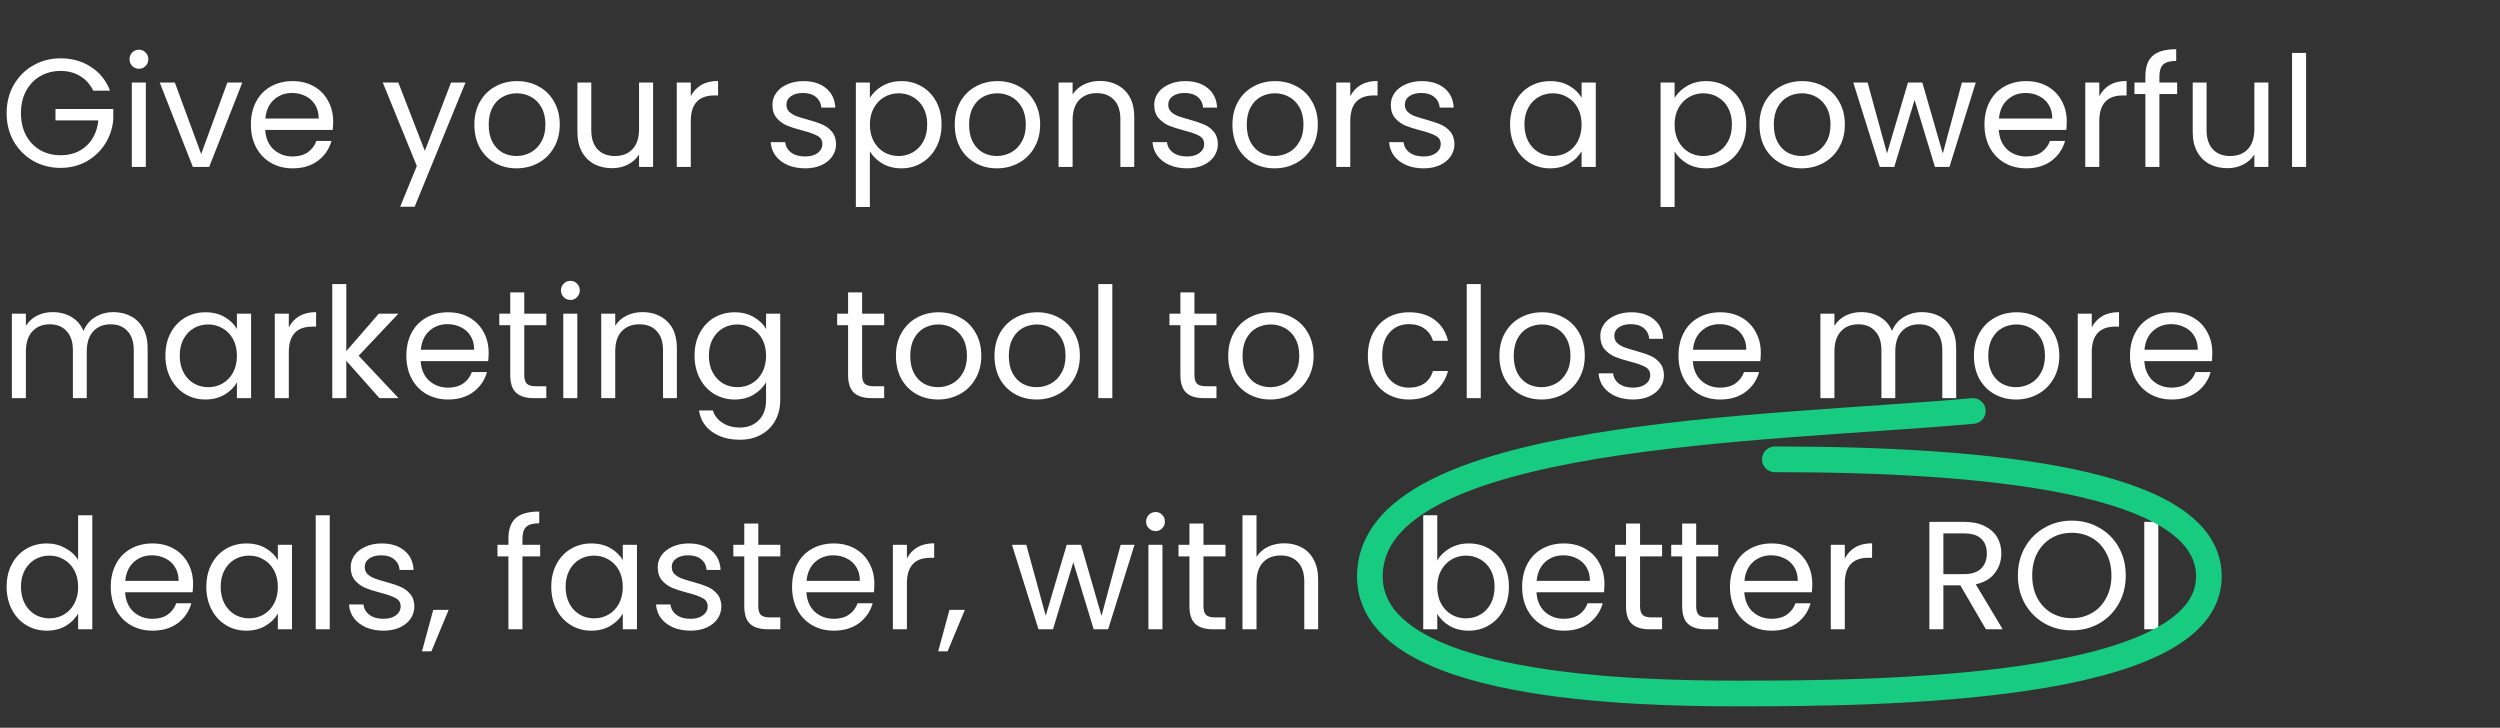 <?xml version="1.0" encoding="UTF-8"?> <svg xmlns="http://www.w3.org/2000/svg" width="292" height="85" viewBox="0 0 292 85" fill="none"><rect x="0" y="0" width="292" height="85" fill="#333333" stroke="none"/> <path d="M10.89 10.59C10.542 9.858 10.038 9.294 9.378 8.898C8.718 8.49 7.95 8.286 7.074 8.286C6.198 8.286 5.406 8.49 4.698 8.898C4.002 9.294 3.45 9.87 3.042 10.626C2.646 11.37 2.448 12.234 2.448 13.218C2.448 14.202 2.646 15.066 3.042 15.81C3.45 16.554 4.002 17.13 4.698 17.538C5.406 17.934 6.198 18.132 7.074 18.132C8.298 18.132 9.306 17.766 10.098 17.034C10.89 16.302 11.352 15.312 11.484 14.064H6.48V12.732H13.23V13.992C13.134 15.024 12.81 15.972 12.258 16.836C11.706 17.688 10.98 18.366 10.08 18.87C9.18 19.362 8.178 19.608 7.074 19.608C5.91 19.608 4.848 19.338 3.888 18.798C2.928 18.246 2.166 17.484 1.602 16.512C1.05 15.54 0.774 14.442 0.774 13.218C0.774 11.994 1.05 10.896 1.602 9.924C2.166 8.94 2.928 8.178 3.888 7.638C4.848 7.086 5.91 6.81 7.074 6.81C8.406 6.81 9.582 7.14 10.602 7.8C11.634 8.46 12.384 9.39 12.852 10.59H10.89ZM16.242 8.034C15.93 8.034 15.666 7.926 15.45 7.71C15.234 7.494 15.126 7.23 15.126 6.918C15.126 6.606 15.234 6.342 15.45 6.126C15.666 5.91 15.93 5.802 16.242 5.802C16.542 5.802 16.794 5.91 16.998 6.126C17.214 6.342 17.322 6.606 17.322 6.918C17.322 7.23 17.214 7.494 16.998 7.71C16.794 7.926 16.542 8.034 16.242 8.034ZM17.034 9.636V19.5H15.396V9.636H17.034ZM23.497 17.988L26.558 9.636H28.303L24.433 19.5H22.526L18.655 9.636H20.419L23.497 17.988ZM38.915 14.19C38.915 14.502 38.897 14.832 38.861 15.18H30.977C31.037 16.152 31.367 16.914 31.967 17.466C32.579 18.006 33.317 18.276 34.181 18.276C34.889 18.276 35.477 18.114 35.945 17.79C36.425 17.454 36.761 17.01 36.953 16.458H38.717C38.453 17.406 37.925 18.18 37.133 18.78C36.341 19.368 35.357 19.662 34.181 19.662C33.245 19.662 32.405 19.452 31.661 19.032C30.929 18.612 30.353 18.018 29.933 17.25C29.513 16.47 29.303 15.57 29.303 14.55C29.303 13.53 29.507 12.636 29.915 11.868C30.323 11.1 30.893 10.512 31.625 10.104C32.369 9.684 33.221 9.474 34.181 9.474C35.117 9.474 35.945 9.678 36.665 10.086C37.385 10.494 37.937 11.058 38.321 11.778C38.717 12.486 38.915 13.29 38.915 14.19ZM37.223 13.848C37.223 13.224 37.085 12.69 36.809 12.246C36.533 11.79 36.155 11.448 35.675 11.22C35.207 10.98 34.685 10.86 34.109 10.86C33.281 10.86 32.573 11.124 31.985 11.652C31.409 12.18 31.079 12.912 30.995 13.848H37.223ZM54.372 9.636L48.432 24.144H46.74L48.684 19.392L44.706 9.636H46.524L49.62 17.628L52.68 9.636H54.372ZM60.321 19.662C59.397 19.662 58.557 19.452 57.801 19.032C57.057 18.612 56.469 18.018 56.037 17.25C55.617 16.47 55.407 15.57 55.407 14.55C55.407 13.542 55.623 12.654 56.055 11.886C56.499 11.106 57.099 10.512 57.855 10.104C58.611 9.684 59.457 9.474 60.393 9.474C61.329 9.474 62.175 9.684 62.931 10.104C63.687 10.512 64.281 11.1 64.713 11.868C65.157 12.636 65.379 13.53 65.379 14.55C65.379 15.57 65.151 16.47 64.695 17.25C64.251 18.018 63.645 18.612 62.877 19.032C62.109 19.452 61.257 19.662 60.321 19.662ZM60.321 18.222C60.909 18.222 61.461 18.084 61.977 17.808C62.493 17.532 62.907 17.118 63.219 16.566C63.543 16.014 63.705 15.342 63.705 14.55C63.705 13.758 63.549 13.086 63.237 12.534C62.925 11.982 62.517 11.574 62.013 11.31C61.509 11.034 60.963 10.896 60.375 10.896C59.775 10.896 59.223 11.034 58.719 11.31C58.227 11.574 57.831 11.982 57.531 12.534C57.231 13.086 57.081 13.758 57.081 14.55C57.081 15.354 57.225 16.032 57.513 16.584C57.813 17.136 58.209 17.55 58.701 17.826C59.193 18.09 59.733 18.222 60.321 18.222ZM76.281 9.636V19.5H74.642V18.042C74.331 18.546 73.892 18.942 73.329 19.23C72.776 19.506 72.165 19.644 71.493 19.644C70.725 19.644 70.034 19.488 69.422 19.176C68.811 18.852 68.325 18.372 67.965 17.736C67.617 17.1 67.442 16.326 67.442 15.414V9.636H69.062V15.198C69.062 16.17 69.308 16.92 69.8 17.448C70.293 17.964 70.965 18.222 71.817 18.222C72.692 18.222 73.382 17.952 73.886 17.412C74.391 16.872 74.642 16.086 74.642 15.054V9.636H76.281ZM80.684 11.238C80.972 10.674 81.38 10.236 81.908 9.924C82.448 9.612 83.102 9.456 83.87 9.456V11.148H83.438C81.602 11.148 80.684 12.144 80.684 14.136V19.5H79.046V9.636H80.684V11.238ZM94.052 19.662C93.296 19.662 92.618 19.536 92.018 19.284C91.418 19.02 90.944 18.66 90.596 18.204C90.248 17.736 90.056 17.202 90.02 16.602H91.712C91.76 17.094 91.988 17.496 92.396 17.808C92.816 18.12 93.362 18.276 94.034 18.276C94.658 18.276 95.15 18.138 95.51 17.862C95.87 17.586 96.05 17.238 96.05 16.818C96.05 16.386 95.858 16.068 95.474 15.864C95.09 15.648 94.496 15.438 93.692 15.234C92.96 15.042 92.36 14.85 91.892 14.658C91.436 14.454 91.04 14.16 90.704 13.776C90.38 13.38 90.218 12.864 90.218 12.228C90.218 11.724 90.368 11.262 90.668 10.842C90.968 10.422 91.394 10.092 91.946 9.852C92.498 9.6 93.128 9.474 93.836 9.474C94.928 9.474 95.81 9.75 96.482 10.302C97.154 10.854 97.514 11.61 97.562 12.57H95.924C95.888 12.054 95.678 11.64 95.294 11.328C94.922 11.016 94.418 10.86 93.782 10.86C93.194 10.86 92.726 10.986 92.378 11.238C92.03 11.49 91.856 11.82 91.856 12.228C91.856 12.552 91.958 12.822 92.162 13.038C92.378 13.242 92.642 13.41 92.954 13.542C93.278 13.662 93.722 13.8 94.286 13.956C94.994 14.148 95.57 14.34 96.014 14.532C96.458 14.712 96.836 14.988 97.148 15.36C97.472 15.732 97.64 16.218 97.652 16.818C97.652 17.358 97.502 17.844 97.202 18.276C96.902 18.708 96.476 19.05 95.924 19.302C95.384 19.542 94.76 19.662 94.052 19.662ZM101.602 11.454C101.926 10.89 102.406 10.422 103.042 10.05C103.69 9.666 104.44 9.474 105.292 9.474C106.168 9.474 106.96 9.684 107.668 10.104C108.388 10.524 108.952 11.118 109.36 11.886C109.768 12.642 109.972 13.524 109.972 14.532C109.972 15.528 109.768 16.416 109.36 17.196C108.952 17.976 108.388 18.582 107.668 19.014C106.96 19.446 106.168 19.662 105.292 19.662C104.452 19.662 103.708 19.476 103.06 19.104C102.424 18.72 101.938 18.246 101.602 17.682V24.18H99.964V9.636H101.602V11.454ZM108.298 14.532C108.298 13.788 108.148 13.14 107.848 12.588C107.548 12.036 107.14 11.616 106.624 11.328C106.12 11.04 105.562 10.896 104.95 10.896C104.35 10.896 103.792 11.046 103.276 11.346C102.772 11.634 102.364 12.06 102.052 12.624C101.752 13.176 101.602 13.818 101.602 14.55C101.602 15.294 101.752 15.948 102.052 16.512C102.364 17.064 102.772 17.49 103.276 17.79C103.792 18.078 104.35 18.222 104.95 18.222C105.562 18.222 106.12 18.078 106.624 17.79C107.14 17.49 107.548 17.064 107.848 16.512C108.148 15.948 108.298 15.288 108.298 14.532ZM116.43 19.662C115.506 19.662 114.666 19.452 113.91 19.032C113.166 18.612 112.578 18.018 112.146 17.25C111.726 16.47 111.516 15.57 111.516 14.55C111.516 13.542 111.732 12.654 112.164 11.886C112.608 11.106 113.208 10.512 113.964 10.104C114.72 9.684 115.566 9.474 116.502 9.474C117.438 9.474 118.284 9.684 119.04 10.104C119.796 10.512 120.39 11.1 120.822 11.868C121.266 12.636 121.488 13.53 121.488 14.55C121.488 15.57 121.26 16.47 120.804 17.25C120.36 18.018 119.754 18.612 118.986 19.032C118.218 19.452 117.366 19.662 116.43 19.662ZM116.43 18.222C117.018 18.222 117.57 18.084 118.086 17.808C118.602 17.532 119.016 17.118 119.328 16.566C119.652 16.014 119.814 15.342 119.814 14.55C119.814 13.758 119.658 13.086 119.346 12.534C119.034 11.982 118.626 11.574 118.122 11.31C117.618 11.034 117.072 10.896 116.484 10.896C115.884 10.896 115.332 11.034 114.828 11.31C114.336 11.574 113.94 11.982 113.64 12.534C113.34 13.086 113.19 13.758 113.19 14.55C113.19 15.354 113.334 16.032 113.622 16.584C113.922 17.136 114.318 17.55 114.81 17.826C115.302 18.09 115.842 18.222 116.43 18.222ZM128.448 9.456C129.648 9.456 130.62 9.822 131.364 10.554C132.108 11.274 132.48 12.318 132.48 13.686V19.5H130.86V13.92C130.86 12.936 130.614 12.186 130.122 11.67C129.63 11.142 128.958 10.878 128.106 10.878C127.242 10.878 126.552 11.148 126.036 11.688C125.532 12.228 125.28 13.014 125.28 14.046V19.5H123.642V9.636H125.28V11.04C125.604 10.536 126.042 10.146 126.594 9.87C127.158 9.594 127.776 9.456 128.448 9.456ZM138.648 19.662C137.892 19.662 137.214 19.536 136.614 19.284C136.014 19.02 135.54 18.66 135.192 18.204C134.844 17.736 134.652 17.202 134.616 16.602H136.308C136.356 17.094 136.584 17.496 136.992 17.808C137.412 18.12 137.958 18.276 138.63 18.276C139.254 18.276 139.746 18.138 140.106 17.862C140.466 17.586 140.646 17.238 140.646 16.818C140.646 16.386 140.454 16.068 140.07 15.864C139.686 15.648 139.092 15.438 138.288 15.234C137.556 15.042 136.956 14.85 136.488 14.658C136.032 14.454 135.636 14.16 135.3 13.776C134.976 13.38 134.814 12.864 134.814 12.228C134.814 11.724 134.964 11.262 135.264 10.842C135.564 10.422 135.99 10.092 136.542 9.852C137.094 9.6 137.724 9.474 138.432 9.474C139.524 9.474 140.406 9.75 141.078 10.302C141.75 10.854 142.11 11.61 142.158 12.57H140.52C140.484 12.054 140.274 11.64 139.89 11.328C139.518 11.016 139.014 10.86 138.378 10.86C137.79 10.86 137.322 10.986 136.974 11.238C136.626 11.49 136.452 11.82 136.452 12.228C136.452 12.552 136.554 12.822 136.758 13.038C136.974 13.242 137.238 13.41 137.55 13.542C137.874 13.662 138.318 13.8 138.882 13.956C139.59 14.148 140.166 14.34 140.61 14.532C141.054 14.712 141.432 14.988 141.744 15.36C142.068 15.732 142.236 16.218 142.248 16.818C142.248 17.358 142.098 17.844 141.798 18.276C141.498 18.708 141.072 19.05 140.52 19.302C139.98 19.542 139.356 19.662 138.648 19.662ZM148.862 19.662C147.938 19.662 147.098 19.452 146.342 19.032C145.598 18.612 145.01 18.018 144.578 17.25C144.158 16.47 143.948 15.57 143.948 14.55C143.948 13.542 144.164 12.654 144.596 11.886C145.04 11.106 145.64 10.512 146.396 10.104C147.152 9.684 147.998 9.474 148.934 9.474C149.87 9.474 150.716 9.684 151.472 10.104C152.228 10.512 152.822 11.1 153.254 11.868C153.698 12.636 153.92 13.53 153.92 14.55C153.92 15.57 153.692 16.47 153.236 17.25C152.792 18.018 152.186 18.612 151.418 19.032C150.65 19.452 149.798 19.662 148.862 19.662ZM148.862 18.222C149.45 18.222 150.002 18.084 150.518 17.808C151.034 17.532 151.448 17.118 151.76 16.566C152.084 16.014 152.246 15.342 152.246 14.55C152.246 13.758 152.09 13.086 151.778 12.534C151.466 11.982 151.058 11.574 150.554 11.31C150.05 11.034 149.504 10.896 148.916 10.896C148.316 10.896 147.764 11.034 147.26 11.31C146.768 11.574 146.372 11.982 146.072 12.534C145.772 13.086 145.622 13.758 145.622 14.55C145.622 15.354 145.766 16.032 146.054 16.584C146.354 17.136 146.75 17.55 147.242 17.826C147.734 18.09 148.274 18.222 148.862 18.222ZM157.712 11.238C158 10.674 158.408 10.236 158.936 9.924C159.476 9.612 160.13 9.456 160.898 9.456V11.148H160.466C158.63 11.148 157.712 12.144 157.712 14.136V19.5H156.074V9.636H157.712V11.238ZM166.28 19.662C165.524 19.662 164.846 19.536 164.246 19.284C163.646 19.02 163.172 18.66 162.824 18.204C162.476 17.736 162.284 17.202 162.248 16.602H163.94C163.988 17.094 164.216 17.496 164.624 17.808C165.044 18.12 165.59 18.276 166.262 18.276C166.886 18.276 167.378 18.138 167.738 17.862C168.098 17.586 168.278 17.238 168.278 16.818C168.278 16.386 168.086 16.068 167.702 15.864C167.318 15.648 166.724 15.438 165.92 15.234C165.188 15.042 164.588 14.85 164.12 14.658C163.664 14.454 163.268 14.16 162.932 13.776C162.608 13.38 162.446 12.864 162.446 12.228C162.446 11.724 162.596 11.262 162.896 10.842C163.196 10.422 163.622 10.092 164.174 9.852C164.726 9.6 165.356 9.474 166.064 9.474C167.156 9.474 168.038 9.75 168.71 10.302C169.382 10.854 169.742 11.61 169.79 12.57H168.152C168.116 12.054 167.906 11.64 167.522 11.328C167.15 11.016 166.646 10.86 166.01 10.86C165.422 10.86 164.954 10.986 164.606 11.238C164.258 11.49 164.084 11.82 164.084 12.228C164.084 12.552 164.186 12.822 164.39 13.038C164.606 13.242 164.87 13.41 165.182 13.542C165.506 13.662 165.95 13.8 166.514 13.956C167.222 14.148 167.798 14.34 168.242 14.532C168.686 14.712 169.064 14.988 169.376 15.36C169.7 15.732 169.868 16.218 169.88 16.818C169.88 17.358 169.73 17.844 169.43 18.276C169.13 18.708 168.704 19.05 168.152 19.302C167.612 19.542 166.988 19.662 166.28 19.662ZM176.379 14.532C176.379 13.524 176.583 12.642 176.991 11.886C177.399 11.118 177.957 10.524 178.665 10.104C179.385 9.684 180.183 9.474 181.059 9.474C181.923 9.474 182.673 9.66 183.309 10.032C183.945 10.404 184.419 10.872 184.731 11.436V9.636H186.387V19.5H184.731V17.664C184.407 18.24 183.921 18.72 183.273 19.104C182.637 19.476 181.893 19.662 181.041 19.662C180.165 19.662 179.373 19.446 178.665 19.014C177.957 18.582 177.399 17.976 176.991 17.196C176.583 16.416 176.379 15.528 176.379 14.532ZM184.731 14.55C184.731 13.806 184.581 13.158 184.281 12.606C183.981 12.054 183.573 11.634 183.057 11.346C182.553 11.046 181.995 10.896 181.383 10.896C180.771 10.896 180.213 11.04 179.709 11.328C179.205 11.616 178.803 12.036 178.503 12.588C178.203 13.14 178.053 13.788 178.053 14.532C178.053 15.288 178.203 15.948 178.503 16.512C178.803 17.064 179.205 17.49 179.709 17.79C180.213 18.078 180.771 18.222 181.383 18.222C181.995 18.222 182.553 18.078 183.057 17.79C183.573 17.49 183.981 17.064 184.281 16.512C184.581 15.948 184.731 15.294 184.731 14.55ZM195.592 11.454C195.916 10.89 196.396 10.422 197.032 10.05C197.68 9.666 198.43 9.474 199.282 9.474C200.158 9.474 200.95 9.684 201.658 10.104C202.378 10.524 202.942 11.118 203.35 11.886C203.758 12.642 203.962 13.524 203.962 14.532C203.962 15.528 203.758 16.416 203.35 17.196C202.942 17.976 202.378 18.582 201.658 19.014C200.95 19.446 200.158 19.662 199.282 19.662C198.442 19.662 197.698 19.476 197.05 19.104C196.414 18.72 195.928 18.246 195.592 17.682V24.18H193.954V9.636H195.592V11.454ZM202.288 14.532C202.288 13.788 202.138 13.14 201.838 12.588C201.538 12.036 201.13 11.616 200.614 11.328C200.11 11.04 199.552 10.896 198.94 10.896C198.34 10.896 197.782 11.046 197.266 11.346C196.762 11.634 196.354 12.06 196.042 12.624C195.742 13.176 195.592 13.818 195.592 14.55C195.592 15.294 195.742 15.948 196.042 16.512C196.354 17.064 196.762 17.49 197.266 17.79C197.782 18.078 198.34 18.222 198.94 18.222C199.552 18.222 200.11 18.078 200.614 17.79C201.13 17.49 201.538 17.064 201.838 16.512C202.138 15.948 202.288 15.288 202.288 14.532ZM210.42 19.662C209.496 19.662 208.656 19.452 207.9 19.032C207.156 18.612 206.568 18.018 206.136 17.25C205.716 16.47 205.506 15.57 205.506 14.55C205.506 13.542 205.722 12.654 206.154 11.886C206.598 11.106 207.198 10.512 207.954 10.104C208.71 9.684 209.556 9.474 210.492 9.474C211.428 9.474 212.274 9.684 213.03 10.104C213.786 10.512 214.38 11.1 214.812 11.868C215.256 12.636 215.478 13.53 215.478 14.55C215.478 15.57 215.25 16.47 214.794 17.25C214.35 18.018 213.744 18.612 212.976 19.032C212.208 19.452 211.356 19.662 210.42 19.662ZM210.42 18.222C211.008 18.222 211.56 18.084 212.076 17.808C212.592 17.532 213.006 17.118 213.318 16.566C213.642 16.014 213.804 15.342 213.804 14.55C213.804 13.758 213.648 13.086 213.336 12.534C213.024 11.982 212.616 11.574 212.112 11.31C211.608 11.034 211.062 10.896 210.474 10.896C209.874 10.896 209.322 11.034 208.818 11.31C208.326 11.574 207.93 11.982 207.63 12.534C207.33 13.086 207.18 13.758 207.18 14.55C207.18 15.354 207.324 16.032 207.612 16.584C207.912 17.136 208.308 17.55 208.8 17.826C209.292 18.09 209.832 18.222 210.42 18.222ZM230.772 9.636L227.694 19.5H226.002L223.626 11.67L221.25 19.5H219.558L216.462 9.636H218.136L220.404 17.916L222.852 9.636H224.526L226.92 17.934L229.152 9.636H230.772ZM241.398 14.19C241.398 14.502 241.38 14.832 241.344 15.18H233.46C233.52 16.152 233.85 16.914 234.45 17.466C235.062 18.006 235.8 18.276 236.664 18.276C237.372 18.276 237.96 18.114 238.428 17.79C238.908 17.454 239.244 17.01 239.436 16.458H241.2C240.936 17.406 240.408 18.18 239.616 18.78C238.824 19.368 237.84 19.662 236.664 19.662C235.728 19.662 234.888 19.452 234.144 19.032C233.412 18.612 232.836 18.018 232.416 17.25C231.996 16.47 231.786 15.57 231.786 14.55C231.786 13.53 231.99 12.636 232.398 11.868C232.806 11.1 233.376 10.512 234.108 10.104C234.852 9.684 235.704 9.474 236.664 9.474C237.6 9.474 238.428 9.678 239.148 10.086C239.868 10.494 240.42 11.058 240.804 11.778C241.2 12.486 241.398 13.29 241.398 14.19ZM239.706 13.848C239.706 13.224 239.568 12.69 239.292 12.246C239.016 11.79 238.638 11.448 238.158 11.22C237.69 10.98 237.168 10.86 236.592 10.86C235.764 10.86 235.056 11.124 234.468 11.652C233.892 12.18 233.562 12.912 233.478 13.848H239.706ZM245.198 11.238C245.486 10.674 245.894 10.236 246.422 9.924C246.962 9.612 247.616 9.456 248.384 9.456V11.148H247.952C246.116 11.148 245.198 12.144 245.198 14.136V19.5H243.56V9.636H245.198V11.238ZM254.289 10.986H252.219V19.5H250.581V10.986H249.303V9.636H250.581V8.934C250.581 7.83 250.863 7.026 251.427 6.522C252.003 6.006 252.921 5.748 254.181 5.748V7.116C253.461 7.116 252.951 7.26 252.651 7.548C252.363 7.824 252.219 8.286 252.219 8.934V9.636H254.289V10.986ZM264.947 9.636V19.5H263.309V18.042C262.997 18.546 262.559 18.942 261.995 19.23C261.443 19.506 260.831 19.644 260.159 19.644C259.391 19.644 258.701 19.488 258.089 19.176C257.477 18.852 256.991 18.372 256.631 17.736C256.283 17.1 256.109 16.326 256.109 15.414V9.636H257.729V15.198C257.729 16.17 257.975 16.92 258.467 17.448C258.959 17.964 259.631 18.222 260.483 18.222C261.359 18.222 262.049 17.952 262.553 17.412C263.057 16.872 263.309 16.086 263.309 15.054V9.636H264.947ZM269.35 6.18V19.5H267.712V6.18H269.35ZM13.248 36.456C14.016 36.456 14.7 36.618 15.3 36.942C15.9 37.254 16.374 37.728 16.722 38.364C17.07 39 17.244 39.774 17.244 40.686V46.5H15.624V40.92C15.624 39.936 15.378 39.186 14.886 38.67C14.406 38.142 13.752 37.878 12.924 37.878C12.072 37.878 11.394 38.154 10.89 38.706C10.386 39.246 10.134 40.032 10.134 41.064V46.5H8.514V40.92C8.514 39.936 8.268 39.186 7.776 38.67C7.296 38.142 6.642 37.878 5.814 37.878C4.962 37.878 4.284 38.154 3.78 38.706C3.276 39.246 3.024 40.032 3.024 41.064V46.5H1.386V36.636H3.024V38.058C3.348 37.542 3.78 37.146 4.32 36.87C4.872 36.594 5.478 36.456 6.138 36.456C6.966 36.456 7.698 36.642 8.334 37.014C8.97 37.386 9.444 37.932 9.756 38.652C10.032 37.956 10.488 37.416 11.124 37.032C11.76 36.648 12.468 36.456 13.248 36.456ZM19.319 41.532C19.319 40.524 19.523 39.642 19.931 38.886C20.339 38.118 20.897 37.524 21.605 37.104C22.325 36.684 23.123 36.474 23.999 36.474C24.863 36.474 25.613 36.66 26.249 37.032C26.885 37.404 27.359 37.872 27.671 38.436V36.636H29.327V46.5H27.671V44.664C27.347 45.24 26.861 45.72 26.213 46.104C25.577 46.476 24.833 46.662 23.981 46.662C23.105 46.662 22.313 46.446 21.605 46.014C20.897 45.582 20.339 44.976 19.931 44.196C19.523 43.416 19.319 42.528 19.319 41.532ZM27.671 41.55C27.671 40.806 27.521 40.158 27.221 39.606C26.921 39.054 26.513 38.634 25.997 38.346C25.493 38.046 24.935 37.896 24.323 37.896C23.711 37.896 23.153 38.04 22.649 38.328C22.145 38.616 21.743 39.036 21.443 39.588C21.143 40.14 20.993 40.788 20.993 41.532C20.993 42.288 21.143 42.948 21.443 43.512C21.743 44.064 22.145 44.49 22.649 44.79C23.153 45.078 23.711 45.222 24.323 45.222C24.935 45.222 25.493 45.078 25.997 44.79C26.513 44.49 26.921 44.064 27.221 43.512C27.521 42.948 27.671 42.294 27.671 41.55ZM33.733 38.238C34.021 37.674 34.429 37.236 34.957 36.924C35.497 36.612 36.151 36.456 36.919 36.456V38.148H36.487C34.651 38.148 33.733 39.144 33.733 41.136V46.5H32.095V36.636H33.733V38.238ZM44.318 46.5L40.448 42.144V46.5H38.81V33.18H40.448V41.01L44.246 36.636H46.532L41.888 41.55L46.55 46.5H44.318ZM57.074 41.19C57.074 41.502 57.056 41.832 57.02 42.18H49.136C49.196 43.152 49.526 43.914 50.126 44.466C50.737 45.006 51.475 45.276 52.34 45.276C53.047 45.276 53.636 45.114 54.103 44.79C54.584 44.454 54.919 44.01 55.111 43.458H56.876C56.611 44.406 56.084 45.18 55.291 45.78C54.499 46.368 53.516 46.662 52.34 46.662C51.404 46.662 50.563 46.452 49.819 46.032C49.087 45.612 48.511 45.018 48.092 44.25C47.672 43.47 47.462 42.57 47.462 41.55C47.462 40.53 47.666 39.636 48.074 38.868C48.481 38.1 49.051 37.512 49.783 37.104C50.528 36.684 51.38 36.474 52.34 36.474C53.276 36.474 54.103 36.678 54.824 37.086C55.544 37.494 56.096 38.058 56.48 38.778C56.876 39.486 57.074 40.29 57.074 41.19ZM55.382 40.848C55.382 40.224 55.243 39.69 54.968 39.246C54.691 38.79 54.313 38.448 53.834 38.22C53.365 37.98 52.843 37.86 52.267 37.86C51.44 37.86 50.731 38.124 50.144 38.652C49.568 39.18 49.237 39.912 49.154 40.848H55.382ZM61.234 37.986V43.8C61.234 44.28 61.336 44.622 61.54 44.826C61.744 45.018 62.098 45.114 62.602 45.114H63.808V46.5H62.332C61.42 46.5 60.736 46.29 60.28 45.87C59.824 45.45 59.596 44.76 59.596 43.8V37.986H58.318V36.636H59.596V34.152H61.234V36.636H63.808V37.986H61.234ZM66.638 35.034C66.326 35.034 66.062 34.926 65.846 34.71C65.63 34.494 65.522 34.23 65.522 33.918C65.522 33.606 65.63 33.342 65.846 33.126C66.062 32.91 66.326 32.802 66.638 32.802C66.938 32.802 67.19 32.91 67.394 33.126C67.61 33.342 67.718 33.606 67.718 33.918C67.718 34.23 67.61 34.494 67.394 34.71C67.19 34.926 66.938 35.034 66.638 35.034ZM67.43 36.636V46.5H65.792V36.636H67.43ZM75.028 36.456C76.228 36.456 77.2 36.822 77.944 37.554C78.688 38.274 79.06 39.318 79.06 40.686V46.5H77.44V40.92C77.44 39.936 77.194 39.186 76.702 38.67C76.21 38.142 75.538 37.878 74.686 37.878C73.822 37.878 73.132 38.148 72.616 38.688C72.112 39.228 71.86 40.014 71.86 41.046V46.5H70.222V36.636H71.86V38.04C72.184 37.536 72.622 37.146 73.174 36.87C73.738 36.594 74.356 36.456 75.028 36.456ZM85.804 36.474C86.656 36.474 87.4 36.66 88.036 37.032C88.684 37.404 89.164 37.872 89.476 38.436V36.636H91.132V46.716C91.132 47.616 90.94 48.414 90.556 49.11C90.172 49.818 89.62 50.37 88.9 50.766C88.192 51.162 87.364 51.36 86.416 51.36C85.12 51.36 84.04 51.054 83.176 50.442C82.312 49.83 81.802 48.996 81.646 47.94H83.266C83.446 48.54 83.818 49.02 84.382 49.38C84.946 49.752 85.624 49.938 86.416 49.938C87.316 49.938 88.048 49.656 88.612 49.092C89.188 48.528 89.476 47.736 89.476 46.716V44.646C89.152 45.222 88.672 45.702 88.036 46.086C87.4 46.47 86.656 46.662 85.804 46.662C84.928 46.662 84.13 46.446 83.41 46.014C82.702 45.582 82.144 44.976 81.736 44.196C81.328 43.416 81.124 42.528 81.124 41.532C81.124 40.524 81.328 39.642 81.736 38.886C82.144 38.118 82.702 37.524 83.41 37.104C84.13 36.684 84.928 36.474 85.804 36.474ZM89.476 41.55C89.476 40.806 89.326 40.158 89.026 39.606C88.726 39.054 88.318 38.634 87.802 38.346C87.298 38.046 86.74 37.896 86.128 37.896C85.516 37.896 84.958 38.04 84.454 38.328C83.95 38.616 83.548 39.036 83.248 39.588C82.948 40.14 82.798 40.788 82.798 41.532C82.798 42.288 82.948 42.948 83.248 43.512C83.548 44.064 83.95 44.49 84.454 44.79C84.958 45.078 85.516 45.222 86.128 45.222C86.74 45.222 87.298 45.078 87.802 44.79C88.318 44.49 88.726 44.064 89.026 43.512C89.326 42.948 89.476 42.294 89.476 41.55ZM100.697 37.986V43.8C100.697 44.28 100.799 44.622 101.003 44.826C101.207 45.018 101.561 45.114 102.064 45.114H103.271V46.5H101.795C100.883 46.5 100.199 46.29 99.743 45.87C99.287 45.45 99.058 44.76 99.058 43.8V37.986H97.781V36.636H99.058V34.152H100.697V36.636H103.271V37.986H100.697ZM109.557 46.662C108.633 46.662 107.793 46.452 107.037 46.032C106.293 45.612 105.705 45.018 105.273 44.25C104.853 43.47 104.643 42.57 104.643 41.55C104.643 40.542 104.859 39.654 105.291 38.886C105.735 38.106 106.335 37.512 107.091 37.104C107.847 36.684 108.693 36.474 109.629 36.474C110.565 36.474 111.411 36.684 112.167 37.104C112.923 37.512 113.517 38.1 113.949 38.868C114.393 39.636 114.615 40.53 114.615 41.55C114.615 42.57 114.387 43.47 113.931 44.25C113.487 45.018 112.881 45.612 112.113 46.032C111.345 46.452 110.493 46.662 109.557 46.662ZM109.557 45.222C110.145 45.222 110.697 45.084 111.213 44.808C111.729 44.532 112.143 44.118 112.455 43.566C112.779 43.014 112.941 42.342 112.941 41.55C112.941 40.758 112.785 40.086 112.473 39.534C112.161 38.982 111.753 38.574 111.249 38.31C110.745 38.034 110.199 37.896 109.611 37.896C109.011 37.896 108.459 38.034 107.955 38.31C107.463 38.574 107.067 38.982 106.767 39.534C106.467 40.086 106.317 40.758 106.317 41.55C106.317 42.354 106.461 43.032 106.749 43.584C107.049 44.136 107.445 44.55 107.937 44.826C108.429 45.09 108.969 45.222 109.557 45.222ZM121.071 46.662C120.147 46.662 119.307 46.452 118.551 46.032C117.807 45.612 117.219 45.018 116.787 44.25C116.367 43.47 116.157 42.57 116.157 41.55C116.157 40.542 116.373 39.654 116.805 38.886C117.249 38.106 117.849 37.512 118.605 37.104C119.361 36.684 120.207 36.474 121.143 36.474C122.079 36.474 122.925 36.684 123.681 37.104C124.437 37.512 125.031 38.1 125.463 38.868C125.907 39.636 126.129 40.53 126.129 41.55C126.129 42.57 125.901 43.47 125.445 44.25C125.001 45.018 124.395 45.612 123.627 46.032C122.859 46.452 122.007 46.662 121.071 46.662ZM121.071 45.222C121.659 45.222 122.211 45.084 122.727 44.808C123.243 44.532 123.657 44.118 123.969 43.566C124.293 43.014 124.455 42.342 124.455 41.55C124.455 40.758 124.299 40.086 123.987 39.534C123.675 38.982 123.267 38.574 122.763 38.31C122.259 38.034 121.713 37.896 121.125 37.896C120.525 37.896 119.973 38.034 119.469 38.31C118.977 38.574 118.581 38.982 118.281 39.534C117.981 40.086 117.831 40.758 117.831 41.55C117.831 42.354 117.975 43.032 118.263 43.584C118.563 44.136 118.959 44.55 119.451 44.826C119.943 45.09 120.483 45.222 121.071 45.222ZM129.92 33.18V46.5H128.282V33.18H129.92ZM139.509 37.986V43.8C139.509 44.28 139.611 44.622 139.815 44.826C140.019 45.018 140.373 45.114 140.877 45.114H142.083V46.5H140.607C139.695 46.5 139.011 46.29 138.555 45.87C138.099 45.45 137.871 44.76 137.871 43.8V37.986H136.593V36.636H137.871V34.152H139.509V36.636H142.083V37.986H139.509ZM148.37 46.662C147.446 46.662 146.606 46.452 145.85 46.032C145.106 45.612 144.518 45.018 144.086 44.25C143.666 43.47 143.456 42.57 143.456 41.55C143.456 40.542 143.672 39.654 144.104 38.886C144.548 38.106 145.148 37.512 145.904 37.104C146.66 36.684 147.506 36.474 148.442 36.474C149.378 36.474 150.224 36.684 150.98 37.104C151.736 37.512 152.33 38.1 152.762 38.868C153.206 39.636 153.428 40.53 153.428 41.55C153.428 42.57 153.2 43.47 152.744 44.25C152.3 45.018 151.694 45.612 150.926 46.032C150.158 46.452 149.306 46.662 148.37 46.662ZM148.37 45.222C148.958 45.222 149.51 45.084 150.026 44.808C150.542 44.532 150.956 44.118 151.268 43.566C151.592 43.014 151.754 42.342 151.754 41.55C151.754 40.758 151.598 40.086 151.286 39.534C150.974 38.982 150.566 38.574 150.062 38.31C149.558 38.034 149.012 37.896 148.424 37.896C147.824 37.896 147.272 38.034 146.768 38.31C146.276 38.574 145.88 38.982 145.58 39.534C145.28 40.086 145.13 40.758 145.13 41.55C145.13 42.354 145.274 43.032 145.562 43.584C145.862 44.136 146.258 44.55 146.75 44.826C147.242 45.09 147.782 45.222 148.37 45.222ZM159.768 41.55C159.768 40.53 159.972 39.642 160.38 38.886C160.788 38.118 161.352 37.524 162.072 37.104C162.804 36.684 163.638 36.474 164.574 36.474C165.786 36.474 166.782 36.768 167.562 37.356C168.354 37.944 168.876 38.76 169.128 39.804H167.364C167.196 39.204 166.866 38.73 166.374 38.382C165.894 38.034 165.294 37.86 164.574 37.86C163.638 37.86 162.882 38.184 162.306 38.832C161.73 39.468 161.442 40.374 161.442 41.55C161.442 42.738 161.73 43.656 162.306 44.304C162.882 44.952 163.638 45.276 164.574 45.276C165.294 45.276 165.894 45.108 166.374 44.772C166.854 44.436 167.184 43.956 167.364 43.332H169.128C168.864 44.34 168.336 45.15 167.544 45.762C166.752 46.362 165.762 46.662 164.574 46.662C163.638 46.662 162.804 46.452 162.072 46.032C161.352 45.612 160.788 45.018 160.38 44.25C159.972 43.482 159.768 42.582 159.768 41.55ZM172.952 33.18V46.5H171.314V33.18H172.952ZM180.045 46.662C179.121 46.662 178.281 46.452 177.525 46.032C176.781 45.612 176.193 45.018 175.761 44.25C175.341 43.47 175.131 42.57 175.131 41.55C175.131 40.542 175.347 39.654 175.779 38.886C176.223 38.106 176.823 37.512 177.579 37.104C178.335 36.684 179.181 36.474 180.117 36.474C181.053 36.474 181.899 36.684 182.655 37.104C183.411 37.512 184.005 38.1 184.437 38.868C184.881 39.636 185.103 40.53 185.103 41.55C185.103 42.57 184.875 43.47 184.419 44.25C183.975 45.018 183.369 45.612 182.601 46.032C181.833 46.452 180.981 46.662 180.045 46.662ZM180.045 45.222C180.633 45.222 181.185 45.084 181.701 44.808C182.217 44.532 182.631 44.118 182.943 43.566C183.267 43.014 183.429 42.342 183.429 41.55C183.429 40.758 183.273 40.086 182.961 39.534C182.649 38.982 182.241 38.574 181.737 38.31C181.233 38.034 180.687 37.896 180.099 37.896C179.499 37.896 178.947 38.034 178.443 38.31C177.951 38.574 177.555 38.982 177.255 39.534C176.955 40.086 176.805 40.758 176.805 41.55C176.805 42.354 176.949 43.032 177.237 43.584C177.537 44.136 177.933 44.55 178.425 44.826C178.917 45.09 179.457 45.222 180.045 45.222ZM190.749 46.662C189.993 46.662 189.315 46.536 188.715 46.284C188.115 46.02 187.641 45.66 187.293 45.204C186.945 44.736 186.753 44.202 186.717 43.602H188.409C188.457 44.094 188.685 44.496 189.093 44.808C189.513 45.12 190.059 45.276 190.731 45.276C191.355 45.276 191.847 45.138 192.207 44.862C192.567 44.586 192.747 44.238 192.747 43.818C192.747 43.386 192.555 43.068 192.171 42.864C191.787 42.648 191.193 42.438 190.389 42.234C189.657 42.042 189.057 41.85 188.589 41.658C188.133 41.454 187.737 41.16 187.401 40.776C187.077 40.38 186.915 39.864 186.915 39.228C186.915 38.724 187.065 38.262 187.365 37.842C187.665 37.422 188.091 37.092 188.643 36.852C189.195 36.6 189.825 36.474 190.533 36.474C191.625 36.474 192.507 36.75 193.179 37.302C193.851 37.854 194.211 38.61 194.259 39.57H192.621C192.585 39.054 192.375 38.64 191.991 38.328C191.619 38.016 191.115 37.86 190.479 37.86C189.891 37.86 189.423 37.986 189.075 38.238C188.727 38.49 188.553 38.82 188.553 39.228C188.553 39.552 188.655 39.822 188.859 40.038C189.075 40.242 189.339 40.41 189.651 40.542C189.975 40.662 190.419 40.8 190.983 40.956C191.691 41.148 192.267 41.34 192.711 41.532C193.155 41.712 193.533 41.988 193.845 42.36C194.169 42.732 194.337 43.218 194.349 43.818C194.349 44.358 194.199 44.844 193.899 45.276C193.599 45.708 193.173 46.05 192.621 46.302C192.081 46.542 191.457 46.662 190.749 46.662ZM205.661 41.19C205.661 41.502 205.643 41.832 205.607 42.18H197.723C197.783 43.152 198.113 43.914 198.713 44.466C199.325 45.006 200.063 45.276 200.927 45.276C201.635 45.276 202.223 45.114 202.691 44.79C203.171 44.454 203.507 44.01 203.699 43.458H205.463C205.199 44.406 204.671 45.18 203.879 45.78C203.087 46.368 202.103 46.662 200.927 46.662C199.991 46.662 199.151 46.452 198.407 46.032C197.675 45.612 197.099 45.018 196.679 44.25C196.259 43.47 196.049 42.57 196.049 41.55C196.049 40.53 196.253 39.636 196.661 38.868C197.069 38.1 197.639 37.512 198.371 37.104C199.115 36.684 199.967 36.474 200.927 36.474C201.863 36.474 202.691 36.678 203.411 37.086C204.131 37.494 204.683 38.058 205.067 38.778C205.463 39.486 205.661 40.29 205.661 41.19ZM203.969 40.848C203.969 40.224 203.831 39.69 203.555 39.246C203.279 38.79 202.901 38.448 202.421 38.22C201.953 37.98 201.431 37.86 200.855 37.86C200.027 37.86 199.319 38.124 198.731 38.652C198.155 39.18 197.825 39.912 197.741 40.848H203.969ZM224.484 36.456C225.252 36.456 225.936 36.618 226.536 36.942C227.136 37.254 227.61 37.728 227.958 38.364C228.306 39 228.48 39.774 228.48 40.686V46.5H226.86V40.92C226.86 39.936 226.614 39.186 226.122 38.67C225.642 38.142 224.988 37.878 224.16 37.878C223.308 37.878 222.63 38.154 222.126 38.706C221.622 39.246 221.37 40.032 221.37 41.064V46.5H219.75V40.92C219.75 39.936 219.504 39.186 219.012 38.67C218.532 38.142 217.878 37.878 217.05 37.878C216.198 37.878 215.52 38.154 215.016 38.706C214.512 39.246 214.26 40.032 214.26 41.064V46.5H212.622V36.636H214.26V38.058C214.584 37.542 215.016 37.146 215.556 36.87C216.108 36.594 216.714 36.456 217.374 36.456C218.202 36.456 218.934 36.642 219.57 37.014C220.206 37.386 220.68 37.932 220.992 38.652C221.268 37.956 221.724 37.416 222.36 37.032C222.996 36.648 223.704 36.456 224.484 36.456ZM235.469 46.662C234.545 46.662 233.705 46.452 232.949 46.032C232.205 45.612 231.617 45.018 231.185 44.25C230.765 43.47 230.555 42.57 230.555 41.55C230.555 40.542 230.771 39.654 231.203 38.886C231.647 38.106 232.247 37.512 233.003 37.104C233.759 36.684 234.605 36.474 235.541 36.474C236.477 36.474 237.323 36.684 238.079 37.104C238.835 37.512 239.429 38.1 239.861 38.868C240.305 39.636 240.527 40.53 240.527 41.55C240.527 42.57 240.299 43.47 239.843 44.25C239.399 45.018 238.793 45.612 238.025 46.032C237.257 46.452 236.405 46.662 235.469 46.662ZM235.469 45.222C236.057 45.222 236.609 45.084 237.125 44.808C237.641 44.532 238.055 44.118 238.367 43.566C238.691 43.014 238.853 42.342 238.853 41.55C238.853 40.758 238.697 40.086 238.385 39.534C238.073 38.982 237.665 38.574 237.161 38.31C236.657 38.034 236.111 37.896 235.523 37.896C234.923 37.896 234.371 38.034 233.867 38.31C233.375 38.574 232.979 38.982 232.679 39.534C232.379 40.086 232.229 40.758 232.229 41.55C232.229 42.354 232.373 43.032 232.661 43.584C232.961 44.136 233.357 44.55 233.849 44.826C234.341 45.09 234.881 45.222 235.469 45.222ZM244.319 38.238C244.607 37.674 245.015 37.236 245.543 36.924C246.083 36.612 246.737 36.456 247.505 36.456V38.148H247.073C245.237 38.148 244.319 39.144 244.319 41.136V46.5H242.681V36.636H244.319V38.238ZM258.396 41.19C258.396 41.502 258.378 41.832 258.342 42.18H250.458C250.518 43.152 250.848 43.914 251.448 44.466C252.06 45.006 252.798 45.276 253.662 45.276C254.37 45.276 254.958 45.114 255.426 44.79C255.906 44.454 256.242 44.01 256.434 43.458H258.198C257.934 44.406 257.406 45.18 256.614 45.78C255.822 46.368 254.838 46.662 253.662 46.662C252.726 46.662 251.886 46.452 251.142 46.032C250.41 45.612 249.834 45.018 249.414 44.25C248.994 43.47 248.784 42.57 248.784 41.55C248.784 40.53 248.988 39.636 249.396 38.868C249.804 38.1 250.374 37.512 251.106 37.104C251.85 36.684 252.702 36.474 253.662 36.474C254.598 36.474 255.426 36.678 256.146 37.086C256.866 37.494 257.418 38.058 257.802 38.778C258.198 39.486 258.396 40.29 258.396 41.19ZM256.704 40.848C256.704 40.224 256.566 39.69 256.29 39.246C256.014 38.79 255.636 38.448 255.156 38.22C254.688 37.98 254.166 37.86 253.59 37.86C252.762 37.86 252.054 38.124 251.466 38.652C250.89 39.18 250.56 39.912 250.476 40.848H256.704ZM0.774 68.532C0.774 67.524 0.978 66.642 1.386 65.886C1.794 65.118 2.352 64.524 3.06 64.104C3.78 63.684 4.584 63.474 5.472 63.474C6.24 63.474 6.954 63.654 7.614 64.014C8.274 64.362 8.778 64.824 9.126 65.4V60.18H10.782V73.5H9.126V71.646C8.802 72.234 8.322 72.72 7.686 73.104C7.05 73.476 6.306 73.662 5.454 73.662C4.578 73.662 3.78 73.446 3.06 73.014C2.352 72.582 1.794 71.976 1.386 71.196C0.978 70.416 0.774 69.528 0.774 68.532ZM9.126 68.55C9.126 67.806 8.976 67.158 8.676 66.606C8.376 66.054 7.968 65.634 7.452 65.346C6.948 65.046 6.39 64.896 5.778 64.896C5.166 64.896 4.608 65.04 4.104 65.328C3.6 65.616 3.198 66.036 2.898 66.588C2.598 67.14 2.448 67.788 2.448 68.532C2.448 69.288 2.598 69.948 2.898 70.512C3.198 71.064 3.6 71.49 4.104 71.79C4.608 72.078 5.166 72.222 5.778 72.222C6.39 72.222 6.948 72.078 7.452 71.79C7.968 71.49 8.376 71.064 8.676 70.512C8.976 69.948 9.126 69.294 9.126 68.55ZM22.55 68.19C22.55 68.502 22.532 68.832 22.496 69.18H14.612C14.672 70.152 15.002 70.914 15.602 71.466C16.214 72.006 16.952 72.276 17.816 72.276C18.524 72.276 19.112 72.114 19.58 71.79C20.06 71.454 20.396 71.01 20.588 70.458H22.352C22.088 71.406 21.56 72.18 20.768 72.78C19.976 73.368 18.992 73.662 17.816 73.662C16.88 73.662 16.04 73.452 15.296 73.032C14.564 72.612 13.988 72.018 13.568 71.25C13.148 70.47 12.938 69.57 12.938 68.55C12.938 67.53 13.142 66.636 13.55 65.868C13.958 65.1 14.528 64.512 15.26 64.104C16.004 63.684 16.856 63.474 17.816 63.474C18.752 63.474 19.58 63.678 20.3 64.086C21.02 64.494 21.572 65.058 21.956 65.778C22.352 66.486 22.55 67.29 22.55 68.19ZM20.858 67.848C20.858 67.224 20.72 66.69 20.444 66.246C20.168 65.79 19.79 65.448 19.31 65.22C18.842 64.98 18.32 64.86 17.744 64.86C16.916 64.86 16.208 65.124 15.62 65.652C15.044 66.18 14.714 66.912 14.63 67.848H20.858ZM24.1 68.532C24.1 67.524 24.304 66.642 24.712 65.886C25.12 65.118 25.678 64.524 26.386 64.104C27.106 63.684 27.904 63.474 28.78 63.474C29.644 63.474 30.394 63.66 31.03 64.032C31.666 64.404 32.14 64.872 32.452 65.436V63.636H34.108V73.5H32.452V71.664C32.128 72.24 31.642 72.72 30.994 73.104C30.358 73.476 29.614 73.662 28.762 73.662C27.886 73.662 27.094 73.446 26.386 73.014C25.678 72.582 25.12 71.976 24.712 71.196C24.304 70.416 24.1 69.528 24.1 68.532ZM32.452 68.55C32.452 67.806 32.302 67.158 32.002 66.606C31.702 66.054 31.294 65.634 30.778 65.346C30.274 65.046 29.716 64.896 29.104 64.896C28.492 64.896 27.934 65.04 27.43 65.328C26.926 65.616 26.524 66.036 26.224 66.588C25.924 67.14 25.774 67.788 25.774 68.532C25.774 69.288 25.924 69.948 26.224 70.512C26.524 71.064 26.926 71.49 27.43 71.79C27.934 72.078 28.492 72.222 29.104 72.222C29.716 72.222 30.274 72.078 30.778 71.79C31.294 71.49 31.702 71.064 32.002 70.512C32.302 69.948 32.452 69.294 32.452 68.55ZM38.514 60.18V73.5H36.876V60.18H38.514ZM44.798 73.662C44.042 73.662 43.364 73.536 42.764 73.284C42.164 73.02 41.69 72.66 41.342 72.204C40.994 71.736 40.802 71.202 40.766 70.602H42.458C42.506 71.094 42.734 71.496 43.142 71.808C43.562 72.12 44.108 72.276 44.78 72.276C45.404 72.276 45.896 72.138 46.256 71.862C46.616 71.586 46.796 71.238 46.796 70.818C46.796 70.386 46.604 70.068 46.22 69.864C45.836 69.648 45.242 69.438 44.438 69.234C43.706 69.042 43.106 68.85 42.638 68.658C42.182 68.454 41.786 68.16 41.45 67.776C41.126 67.38 40.964 66.864 40.964 66.228C40.964 65.724 41.114 65.262 41.414 64.842C41.714 64.422 42.14 64.092 42.692 63.852C43.244 63.6 43.874 63.474 44.582 63.474C45.674 63.474 46.556 63.75 47.228 64.302C47.9 64.854 48.26 65.61 48.308 66.57H46.67C46.634 66.054 46.424 65.64 46.04 65.328C45.668 65.016 45.164 64.86 44.528 64.86C43.94 64.86 43.472 64.986 43.124 65.238C42.776 65.49 42.602 65.82 42.602 66.228C42.602 66.552 42.704 66.822 42.908 67.038C43.124 67.242 43.388 67.41 43.7 67.542C44.024 67.662 44.468 67.8 45.032 67.956C45.74 68.148 46.316 68.34 46.76 68.532C47.204 68.712 47.582 68.988 47.894 69.36C48.218 69.732 48.386 70.218 48.398 70.818C48.398 71.358 48.248 71.844 47.948 72.276C47.648 72.708 47.222 73.05 46.67 73.302C46.13 73.542 45.506 73.662 44.798 73.662ZM52.402 71.232L50.386 76.074H49.288L50.602 71.232H52.402ZM63.091 64.986H61.021V73.5H59.383V64.986H58.105V63.636H59.383V62.934C59.383 61.83 59.665 61.026 60.229 60.522C60.805 60.006 61.723 59.748 62.983 59.748V61.116C62.263 61.116 61.753 61.26 61.453 61.548C61.165 61.824 61.021 62.286 61.021 62.934V63.636H63.091V64.986ZM64.389 68.532C64.389 67.524 64.593 66.642 65.001 65.886C65.409 65.118 65.967 64.524 66.675 64.104C67.395 63.684 68.193 63.474 69.069 63.474C69.933 63.474 70.683 63.66 71.319 64.032C71.955 64.404 72.429 64.872 72.741 65.436V63.636H74.397V73.5H72.741V71.664C72.417 72.24 71.931 72.72 71.283 73.104C70.647 73.476 69.903 73.662 69.051 73.662C68.175 73.662 67.383 73.446 66.675 73.014C65.967 72.582 65.409 71.976 65.001 71.196C64.593 70.416 64.389 69.528 64.389 68.532ZM72.741 68.55C72.741 67.806 72.591 67.158 72.291 66.606C71.991 66.054 71.583 65.634 71.067 65.346C70.563 65.046 70.005 64.896 69.393 64.896C68.781 64.896 68.223 65.04 67.719 65.328C67.215 65.616 66.813 66.036 66.513 66.588C66.213 67.14 66.063 67.788 66.063 68.532C66.063 69.288 66.213 69.948 66.513 70.512C66.813 71.064 67.215 71.49 67.719 71.79C68.223 72.078 68.781 72.222 69.393 72.222C70.005 72.222 70.563 72.078 71.067 71.79C71.583 71.49 71.991 71.064 72.291 70.512C72.591 69.948 72.741 69.294 72.741 68.55ZM80.657 73.662C79.901 73.662 79.223 73.536 78.623 73.284C78.023 73.02 77.549 72.66 77.201 72.204C76.853 71.736 76.661 71.202 76.625 70.602H78.317C78.365 71.094 78.593 71.496 79.001 71.808C79.421 72.12 79.967 72.276 80.639 72.276C81.263 72.276 81.755 72.138 82.115 71.862C82.475 71.586 82.655 71.238 82.655 70.818C82.655 70.386 82.463 70.068 82.079 69.864C81.695 69.648 81.101 69.438 80.297 69.234C79.565 69.042 78.965 68.85 78.497 68.658C78.041 68.454 77.645 68.16 77.309 67.776C76.985 67.38 76.823 66.864 76.823 66.228C76.823 65.724 76.973 65.262 77.273 64.842C77.573 64.422 77.999 64.092 78.551 63.852C79.103 63.6 79.733 63.474 80.441 63.474C81.533 63.474 82.415 63.75 83.087 64.302C83.759 64.854 84.119 65.61 84.167 66.57H82.529C82.493 66.054 82.283 65.64 81.899 65.328C81.527 65.016 81.023 64.86 80.387 64.86C79.799 64.86 79.331 64.986 78.983 65.238C78.635 65.49 78.461 65.82 78.461 66.228C78.461 66.552 78.563 66.822 78.767 67.038C78.983 67.242 79.247 67.41 79.559 67.542C79.883 67.662 80.327 67.8 80.891 67.956C81.599 68.148 82.175 68.34 82.619 68.532C83.063 68.712 83.441 68.988 83.753 69.36C84.077 69.732 84.245 70.218 84.257 70.818C84.257 71.358 84.107 71.844 83.807 72.276C83.507 72.708 83.081 73.05 82.529 73.302C81.989 73.542 81.365 73.662 80.657 73.662ZM88.568 64.986V70.8C88.568 71.28 88.67 71.622 88.874 71.826C89.078 72.018 89.432 72.114 89.936 72.114H91.142V73.5H89.666C88.754 73.5 88.07 73.29 87.614 72.87C87.158 72.45 86.93 71.76 86.93 70.8V64.986H85.652V63.636H86.93V61.152H88.568V63.636H91.142V64.986H88.568ZM102.126 68.19C102.126 68.502 102.108 68.832 102.072 69.18H94.188C94.248 70.152 94.578 70.914 95.178 71.466C95.79 72.006 96.528 72.276 97.392 72.276C98.1 72.276 98.688 72.114 99.156 71.79C99.636 71.454 99.972 71.01 100.164 70.458H101.928C101.664 71.406 101.136 72.18 100.344 72.78C99.552 73.368 98.568 73.662 97.392 73.662C96.456 73.662 95.616 73.452 94.872 73.032C94.14 72.612 93.564 72.018 93.144 71.25C92.724 70.47 92.514 69.57 92.514 68.55C92.514 67.53 92.718 66.636 93.126 65.868C93.534 65.1 94.104 64.512 94.836 64.104C95.58 63.684 96.432 63.474 97.392 63.474C98.328 63.474 99.156 63.678 99.876 64.086C100.596 64.494 101.148 65.058 101.532 65.778C101.928 66.486 102.126 67.29 102.126 68.19ZM100.434 67.848C100.434 67.224 100.296 66.69 100.02 66.246C99.744 65.79 99.366 65.448 98.886 65.22C98.418 64.98 97.896 64.86 97.32 64.86C96.492 64.86 95.784 65.124 95.196 65.652C94.62 66.18 94.29 66.912 94.206 67.848H100.434ZM105.926 65.238C106.214 64.674 106.622 64.236 107.15 63.924C107.69 63.612 108.344 63.456 109.112 63.456V65.148H108.68C106.844 65.148 105.926 66.144 105.926 68.136V73.5H104.288V63.636H105.926V65.238ZM112.695 71.232L110.679 76.074H109.581L110.895 71.232H112.695ZM132.51 63.636L129.432 73.5H127.74L125.364 65.67L122.988 73.5H121.296L118.2 63.636H119.874L122.142 71.916L124.59 63.636H126.264L128.658 71.934L130.89 63.636H132.51ZM134.982 62.034C134.67 62.034 134.406 61.926 134.19 61.71C133.974 61.494 133.866 61.23 133.866 60.918C133.866 60.606 133.974 60.342 134.19 60.126C134.406 59.91 134.67 59.802 134.982 59.802C135.282 59.802 135.534 59.91 135.738 60.126C135.954 60.342 136.062 60.606 136.062 60.918C136.062 61.23 135.954 61.494 135.738 61.71C135.534 61.926 135.282 62.034 134.982 62.034ZM135.774 63.636V73.5H134.136V63.636H135.774ZM140.564 64.986V70.8C140.564 71.28 140.666 71.622 140.87 71.826C141.074 72.018 141.428 72.114 141.932 72.114H143.138V73.5H141.662C140.75 73.5 140.066 73.29 139.61 72.87C139.154 72.45 138.926 71.76 138.926 70.8V64.986H137.648V63.636H138.926V61.152H140.564V63.636H143.138V64.986H140.564ZM150.018 63.456C150.762 63.456 151.434 63.618 152.034 63.942C152.634 64.254 153.102 64.728 153.438 65.364C153.786 66 153.96 66.774 153.96 67.686V73.5H152.34V67.92C152.34 66.936 152.094 66.186 151.602 65.67C151.11 65.142 150.438 64.878 149.586 64.878C148.722 64.878 148.032 65.148 147.516 65.688C147.012 66.228 146.76 67.014 146.76 68.046V73.5H145.122V60.18H146.76V65.04C147.084 64.536 147.528 64.146 148.092 63.87C148.668 63.594 149.31 63.456 150.018 63.456ZM167.872 65.472C168.208 64.884 168.7 64.404 169.348 64.032C169.996 63.66 170.734 63.474 171.562 63.474C172.45 63.474 173.248 63.684 173.956 64.104C174.664 64.524 175.222 65.118 175.63 65.886C176.038 66.642 176.242 67.524 176.242 68.532C176.242 69.528 176.038 70.416 175.63 71.196C175.222 71.976 174.658 72.582 173.938 73.014C173.23 73.446 172.438 73.662 171.562 73.662C170.71 73.662 169.96 73.476 169.312 73.104C168.676 72.732 168.196 72.258 167.872 71.682V73.5H166.234V60.18H167.872V65.472ZM174.568 68.532C174.568 67.788 174.418 67.14 174.118 66.588C173.818 66.036 173.41 65.616 172.894 65.328C172.39 65.04 171.832 64.896 171.22 64.896C170.62 64.896 170.062 65.046 169.546 65.346C169.042 65.634 168.634 66.06 168.322 66.624C168.022 67.176 167.872 67.818 167.872 68.55C167.872 69.294 168.022 69.948 168.322 70.512C168.634 71.064 169.042 71.49 169.546 71.79C170.062 72.078 170.62 72.222 171.22 72.222C171.832 72.222 172.39 72.078 172.894 71.79C173.41 71.49 173.818 71.064 174.118 70.512C174.418 69.948 174.568 69.288 174.568 68.532ZM187.398 68.19C187.398 68.502 187.38 68.832 187.344 69.18H179.46C179.52 70.152 179.85 70.914 180.45 71.466C181.062 72.006 181.8 72.276 182.664 72.276C183.372 72.276 183.96 72.114 184.428 71.79C184.908 71.454 185.244 71.01 185.436 70.458H187.2C186.936 71.406 186.408 72.18 185.616 72.78C184.824 73.368 183.84 73.662 182.664 73.662C181.728 73.662 180.888 73.452 180.144 73.032C179.412 72.612 178.836 72.018 178.416 71.25C177.996 70.47 177.786 69.57 177.786 68.55C177.786 67.53 177.99 66.636 178.398 65.868C178.806 65.1 179.376 64.512 180.108 64.104C180.852 63.684 181.704 63.474 182.664 63.474C183.6 63.474 184.428 63.678 185.148 64.086C185.868 64.494 186.42 65.058 186.804 65.778C187.2 66.486 187.398 67.29 187.398 68.19ZM185.706 67.848C185.706 67.224 185.568 66.69 185.292 66.246C185.016 65.79 184.638 65.448 184.158 65.22C183.69 64.98 183.168 64.86 182.592 64.86C181.764 64.86 181.056 65.124 180.468 65.652C179.892 66.18 179.562 66.912 179.478 67.848H185.706ZM191.558 64.986V70.8C191.558 71.28 191.66 71.622 191.864 71.826C192.068 72.018 192.422 72.114 192.926 72.114H194.132V73.5H192.656C191.744 73.5 191.06 73.29 190.604 72.87C190.148 72.45 189.92 71.76 189.92 70.8V64.986H188.642V63.636H189.92V61.152H191.558V63.636H194.132V64.986H191.558ZM198.114 64.986V70.8C198.114 71.28 198.216 71.622 198.42 71.826C198.624 72.018 198.978 72.114 199.482 72.114H200.688V73.5H199.212C198.3 73.5 197.616 73.29 197.16 72.87C196.704 72.45 196.476 71.76 196.476 70.8V64.986H195.198V63.636H196.476V61.152H198.114V63.636H200.688V64.986H198.114ZM211.673 68.19C211.673 68.502 211.655 68.832 211.619 69.18H203.735C203.795 70.152 204.125 70.914 204.725 71.466C205.337 72.006 206.075 72.276 206.939 72.276C207.647 72.276 208.235 72.114 208.703 71.79C209.183 71.454 209.519 71.01 209.711 70.458H211.475C211.211 71.406 210.683 72.18 209.891 72.78C209.099 73.368 208.115 73.662 206.939 73.662C206.003 73.662 205.163 73.452 204.419 73.032C203.687 72.612 203.111 72.018 202.691 71.25C202.271 70.47 202.061 69.57 202.061 68.55C202.061 67.53 202.265 66.636 202.673 65.868C203.081 65.1 203.651 64.512 204.383 64.104C205.127 63.684 205.979 63.474 206.939 63.474C207.875 63.474 208.703 63.678 209.423 64.086C210.143 64.494 210.695 65.058 211.079 65.778C211.475 66.486 211.673 67.29 211.673 68.19ZM209.981 67.848C209.981 67.224 209.843 66.69 209.567 66.246C209.291 65.79 208.913 65.448 208.433 65.22C207.965 64.98 207.443 64.86 206.867 64.86C206.039 64.86 205.331 65.124 204.743 65.652C204.167 66.18 203.837 66.912 203.753 67.848H209.981ZM215.473 65.238C215.761 64.674 216.169 64.236 216.697 63.924C217.237 63.612 217.891 63.456 218.659 63.456V65.148H218.227C216.391 65.148 215.473 66.144 215.473 68.136V73.5H213.835V63.636H215.473V65.238ZM231.955 73.5L228.967 68.37H226.987V73.5H225.349V60.954H229.399C230.347 60.954 231.145 61.116 231.793 61.44C232.453 61.764 232.945 62.202 233.269 62.754C233.593 63.306 233.755 63.936 233.755 64.644C233.755 65.508 233.503 66.27 232.999 66.93C232.507 67.59 231.763 68.028 230.767 68.244L233.917 73.5H231.955ZM226.987 67.056H229.399C230.287 67.056 230.953 66.84 231.397 66.408C231.841 65.964 232.063 65.376 232.063 64.644C232.063 63.9 231.841 63.324 231.397 62.916C230.965 62.508 230.299 62.304 229.399 62.304H226.987V67.056ZM241.988 73.626C240.824 73.626 239.762 73.356 238.802 72.816C237.842 72.264 237.08 71.502 236.516 70.53C235.964 69.546 235.688 68.442 235.688 67.218C235.688 65.994 235.964 64.896 236.516 63.924C237.08 62.94 237.842 62.178 238.802 61.638C239.762 61.086 240.824 60.81 241.988 60.81C243.164 60.81 244.232 61.086 245.192 61.638C246.152 62.178 246.908 62.934 247.46 63.906C248.012 64.878 248.288 65.982 248.288 67.218C248.288 68.454 248.012 69.558 247.46 70.53C246.908 71.502 246.152 72.264 245.192 72.816C244.232 73.356 243.164 73.626 241.988 73.626ZM241.988 72.204C242.864 72.204 243.65 72 244.346 71.592C245.054 71.184 245.606 70.602 246.002 69.846C246.41 69.09 246.614 68.214 246.614 67.218C246.614 66.21 246.41 65.334 246.002 64.59C245.606 63.834 245.06 63.252 244.364 62.844C243.668 62.436 242.876 62.232 241.988 62.232C241.1 62.232 240.308 62.436 239.612 62.844C238.916 63.252 238.364 63.834 237.956 64.59C237.56 65.334 237.362 66.21 237.362 67.218C237.362 68.214 237.56 69.09 237.956 69.846C238.364 70.602 238.916 71.184 239.612 71.592C240.32 72 241.112 72.204 241.988 72.204ZM252.088 60.954V73.5H250.45V60.954H252.088Z" fill="white"></path> <path d="M230.424 48C206.384 50.18 160 50.378 160 67.324C160 80.405 190.758 81 203.061 81C219.394 81 258 80.703 258 67.324C258 56.02 231.697 53.649 207.303 53.649" stroke="#17CC80" stroke-width="3" stroke-linecap="round"></path> </svg> 